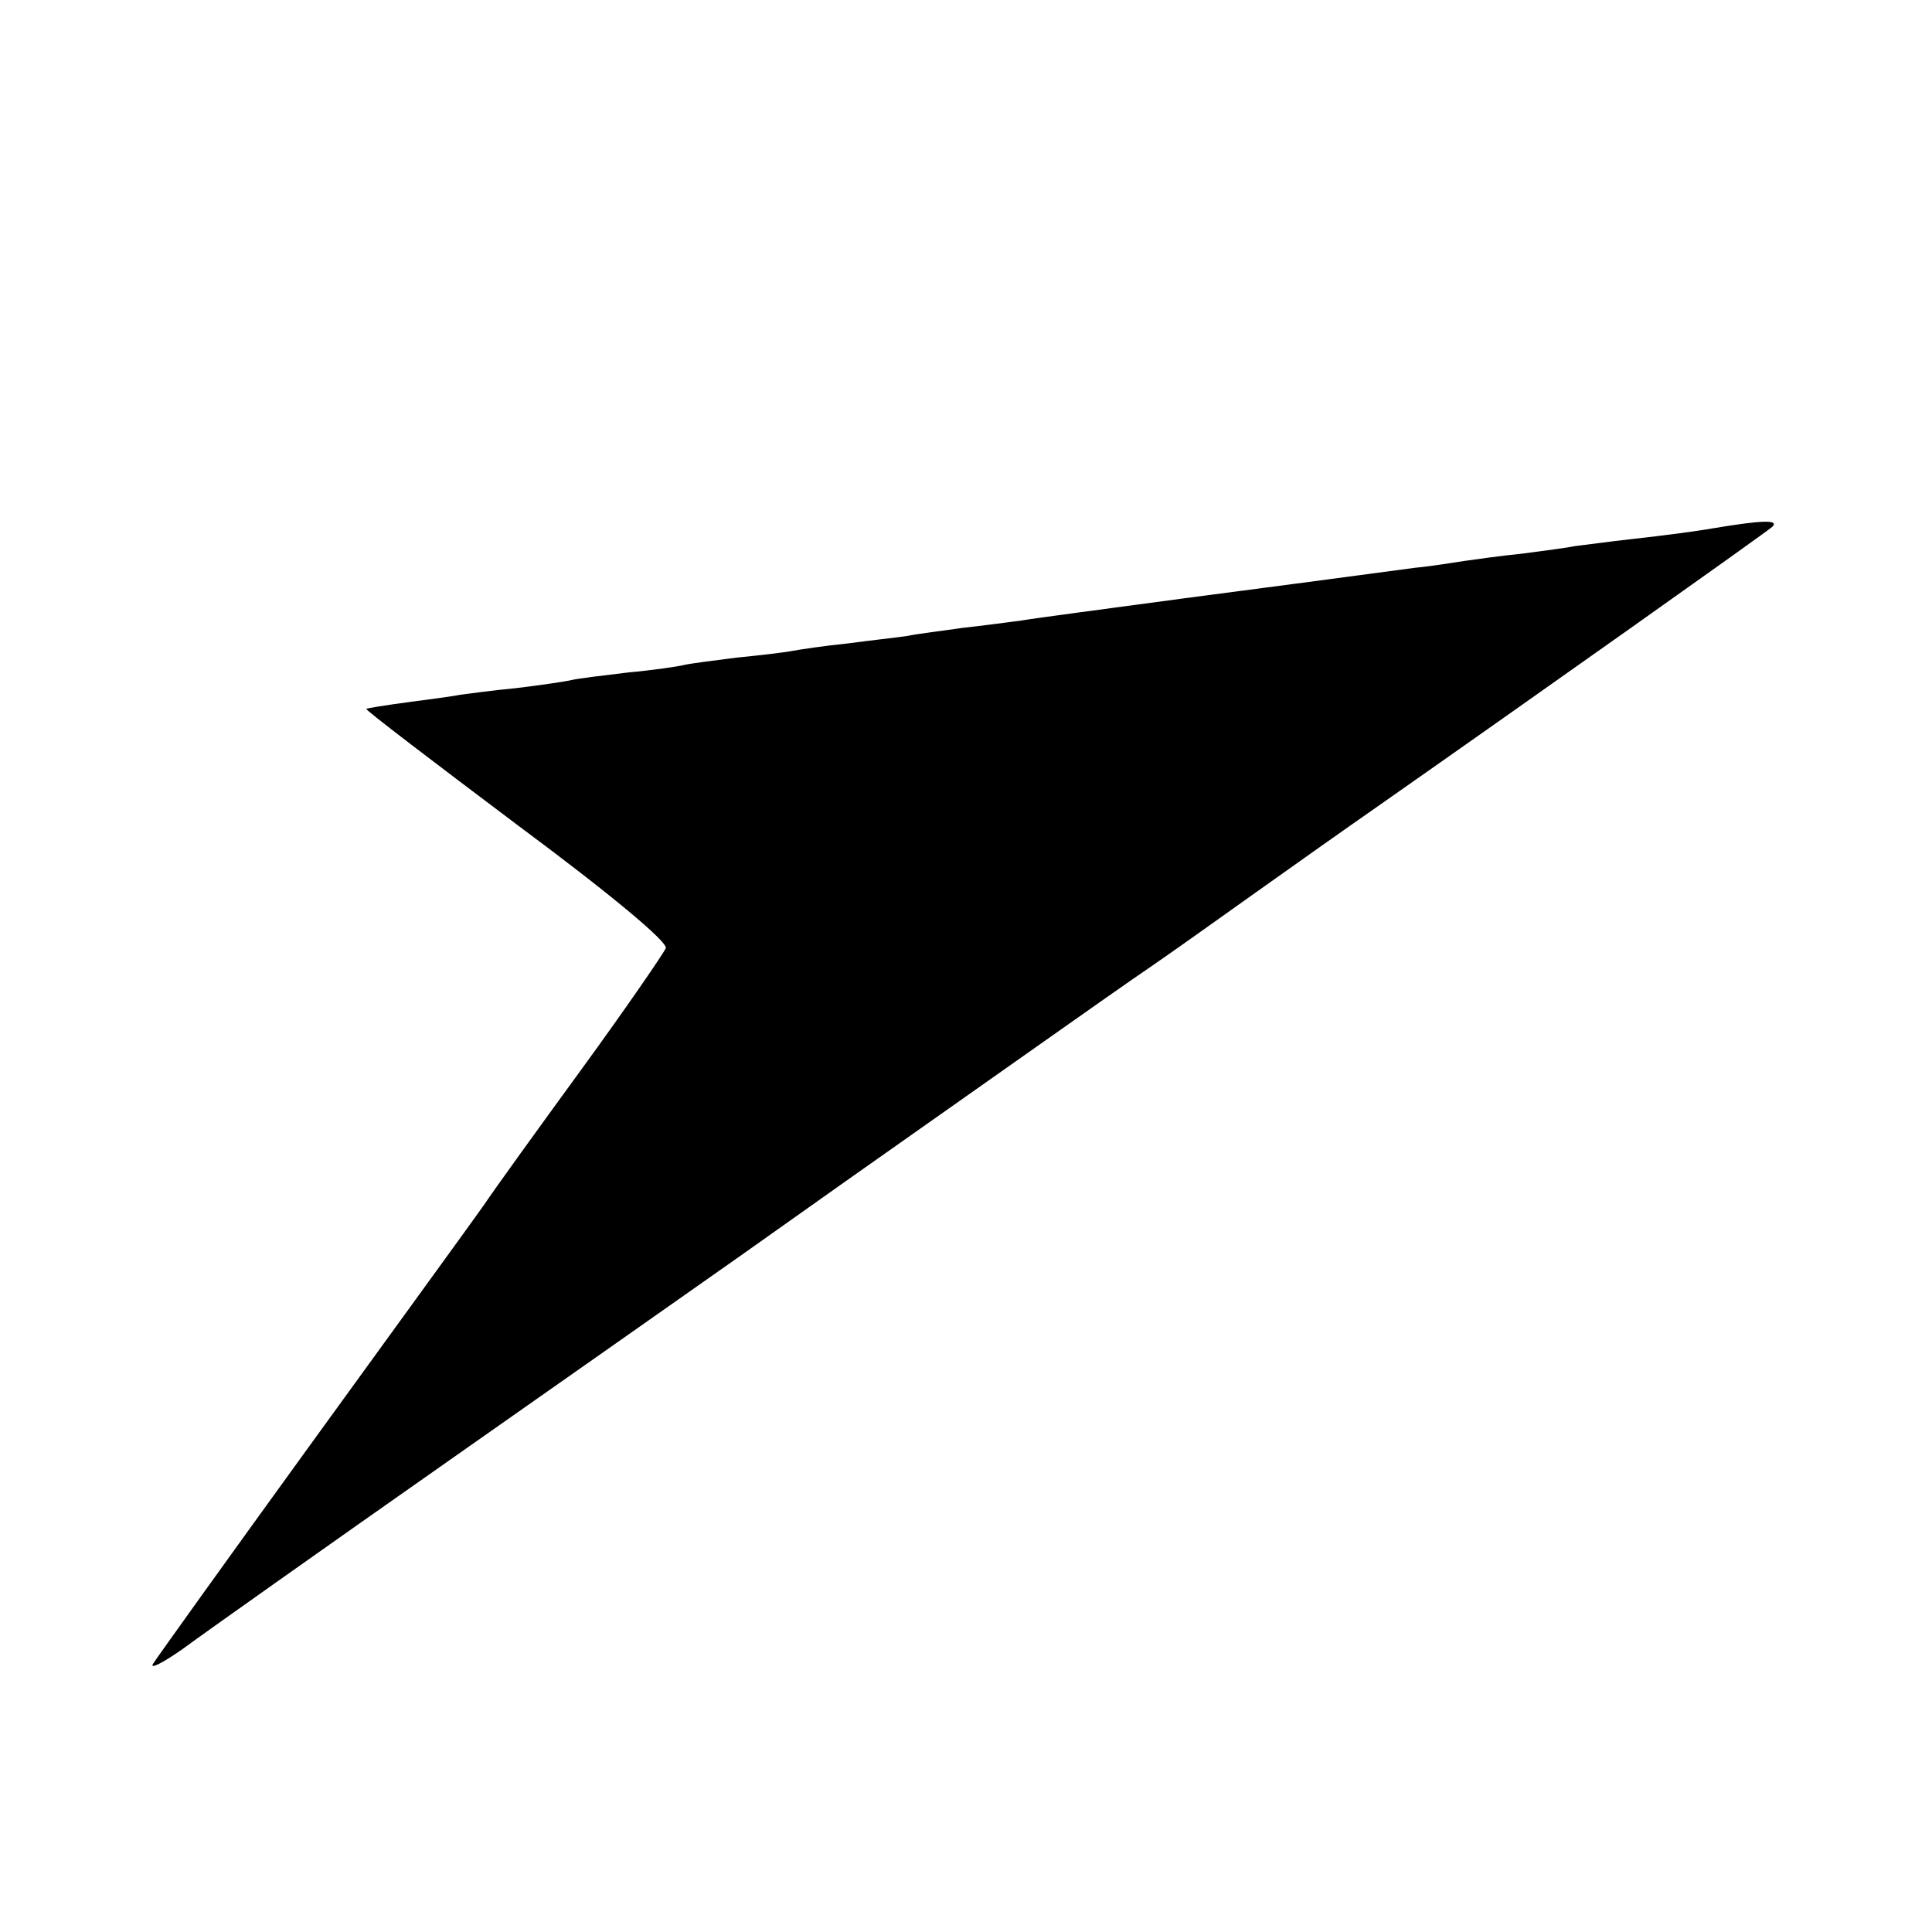 <?xml version="1.0" standalone="no"?>
<!DOCTYPE svg PUBLIC "-//W3C//DTD SVG 20010904//EN"
 "http://www.w3.org/TR/2001/REC-SVG-20010904/DTD/svg10.dtd">
<svg version="1.0" xmlns="http://www.w3.org/2000/svg"
 width="260pt" height="260pt" viewBox="0 0 260 260"
 preserveAspectRatio="xMidYMid meet">
<g transform="translate(0,260) scale(0.1,-0.1)"
fill="#000000" stroke="none">
<path d="M2305 1889 c-22 -4 -69 -10 -105 -14 -36 -4 -72 -9 -81 -10 -9 -2
-40 -6 -70 -10 -30 -3 -65 -8 -79 -10 -14 -2 -43 -7 -65 -9 -46 -6 -58 -8
-310 -41 -104 -14 -203 -27 -220 -30 -16 -2 -52 -7 -80 -10 -27 -4 -61 -8 -75
-11 -14 -2 -50 -6 -80 -10 -30 -3 -63 -8 -74 -10 -10 -2 -44 -6 -75 -9 -31 -4
-63 -8 -71 -10 -8 -2 -42 -7 -75 -10 -33 -4 -67 -8 -75 -10 -8 -2 -42 -7 -75
-11 -33 -3 -67 -8 -76 -9 -9 -2 -40 -6 -70 -10 -30 -4 -55 -8 -56 -9 -2 -1 90
-71 203 -156 128 -95 203 -158 200 -166 -3 -7 -53 -80 -112 -161 -59 -81 -119
-164 -133 -185 -14 -20 -118 -163 -231 -319 -113 -156 -209 -290 -214 -298 -5
-8 13 1 40 20 27 20 188 134 359 254 171 120 346 243 390 274 76 54 172 122
405 286 58 41 125 88 150 105 25 17 88 62 140 99 52 37 124 88 160 113 217
152 526 371 535 379 10 10 -14 9 -80 -2z"/>
</g>
</svg>
